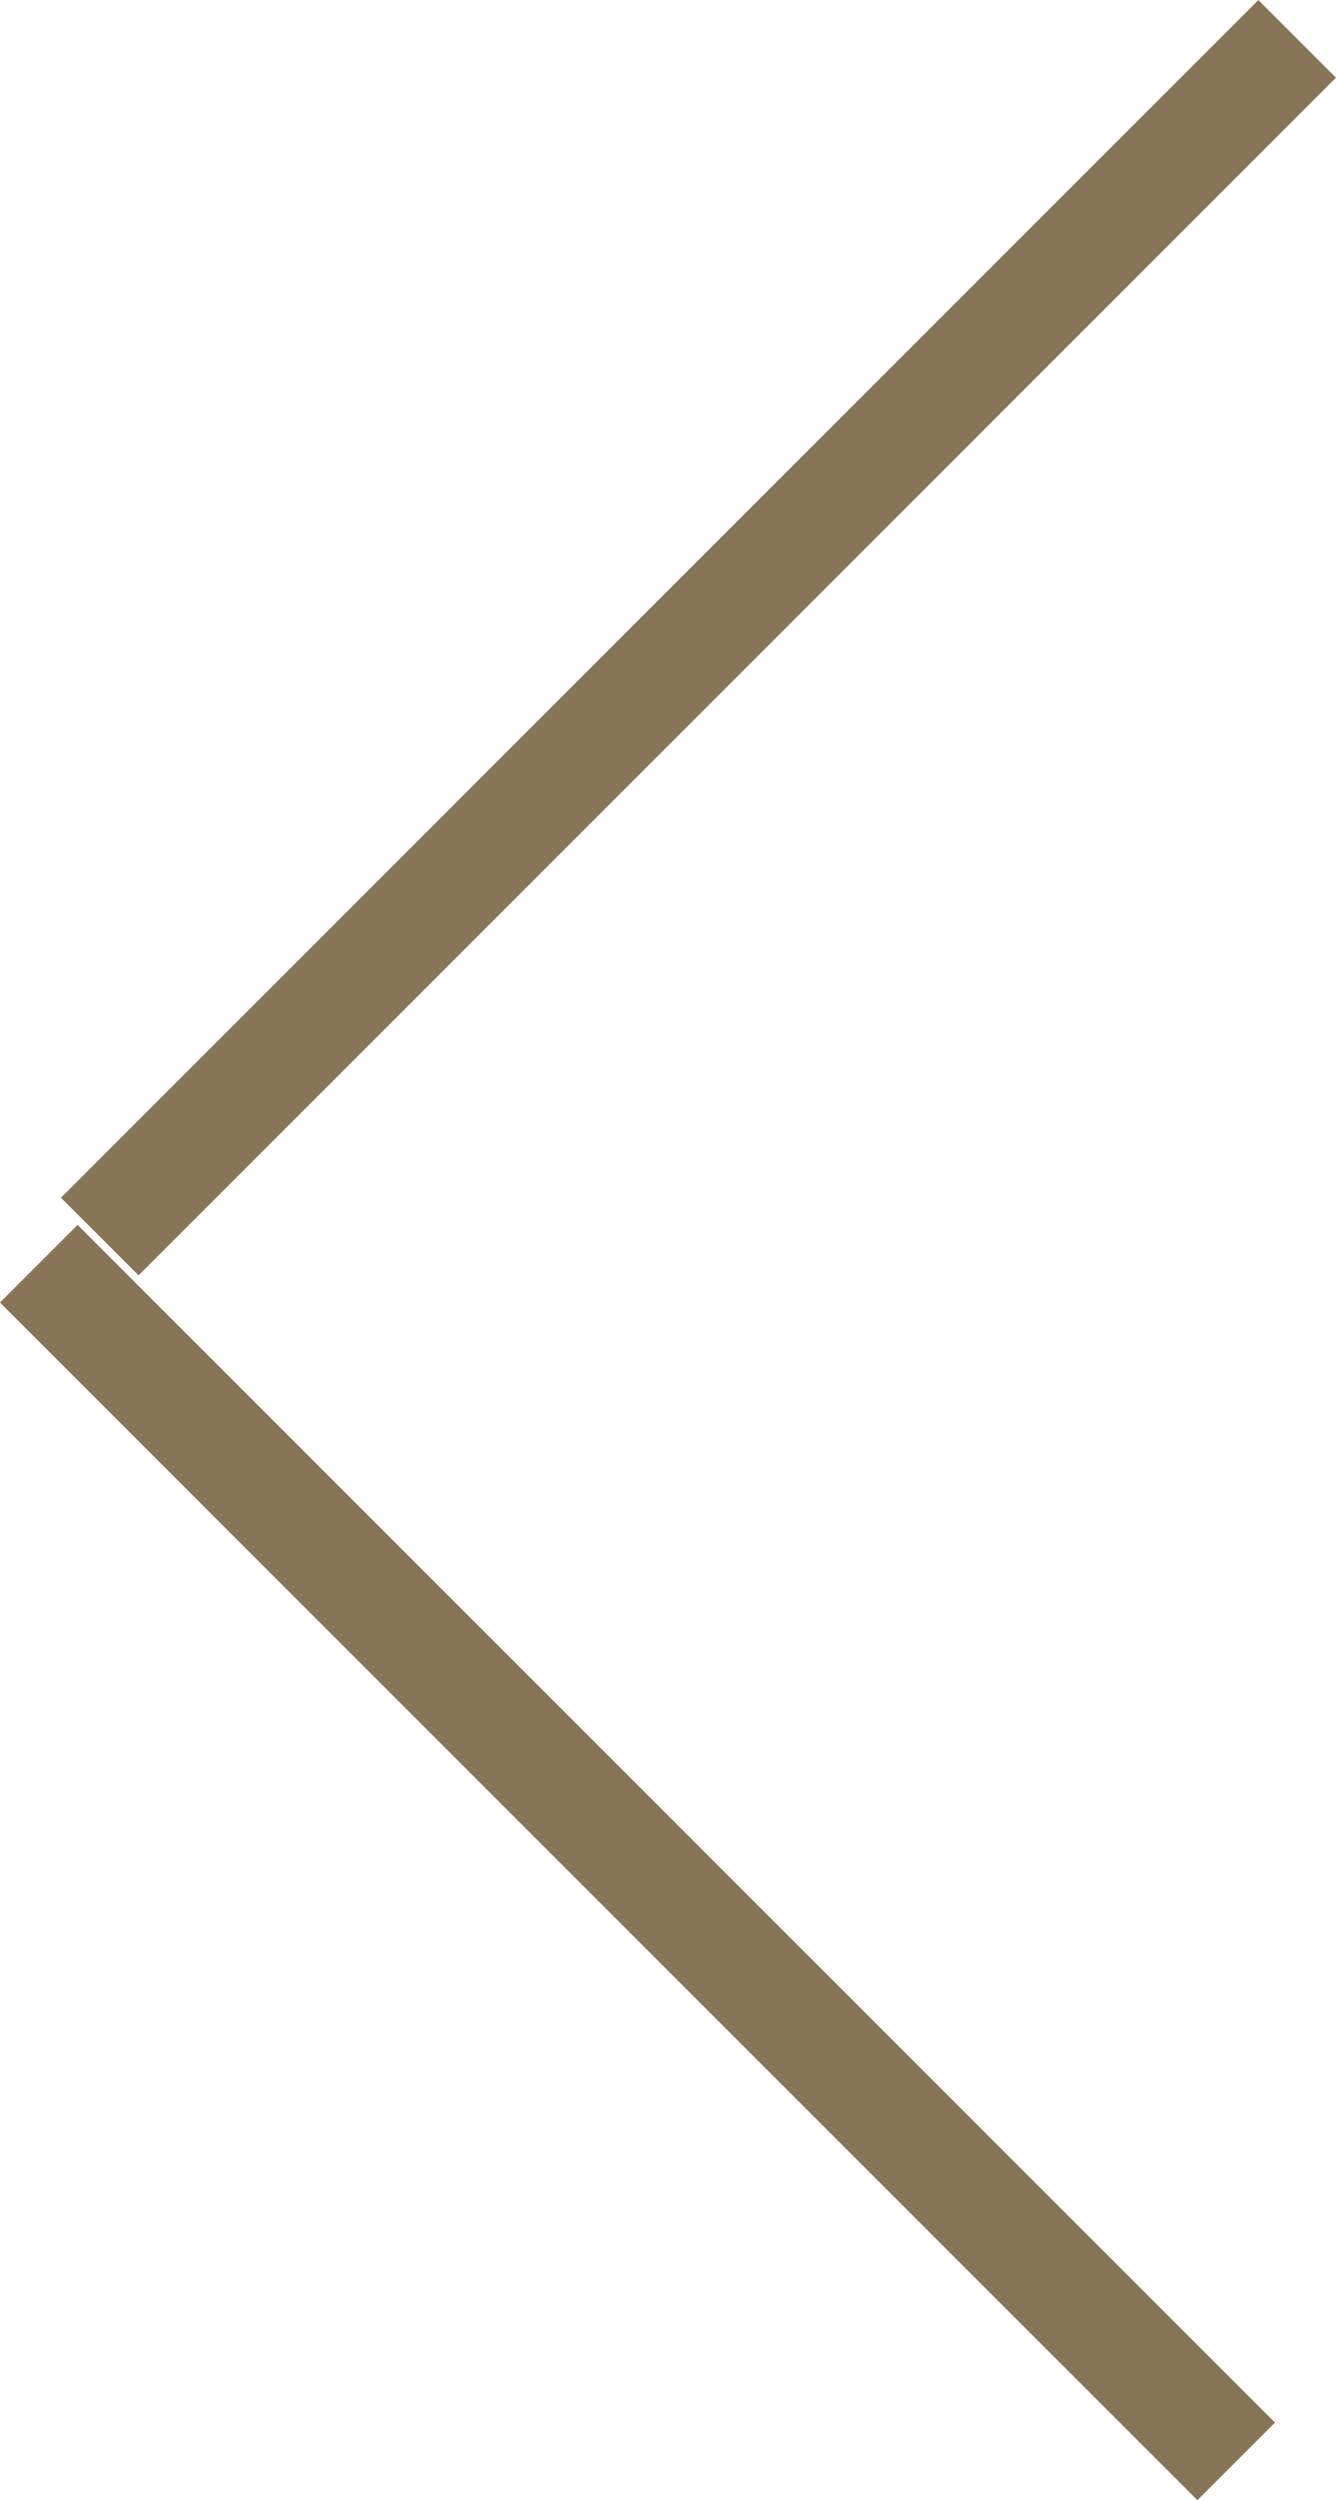 <svg xmlns="http://www.w3.org/2000/svg" width="12.173" height="22.775" viewBox="0 0 12.173 22.775">
  <g id="Group" transform="translate(23.313 11.134) rotate(135)">
    <path id="Path" d="M.286,0V15.429" transform="translate(16.216 0.539)" fill="none" stroke="#887557" stroke-miterlimit="10" stroke-width="1"/>
    <path id="Path-2" data-name="Path" d="M0,.05H15.429" transform="translate(0.505 15.7)" fill="none" stroke="#887557" stroke-miterlimit="10" stroke-width="1"/>
  </g>
</svg>
